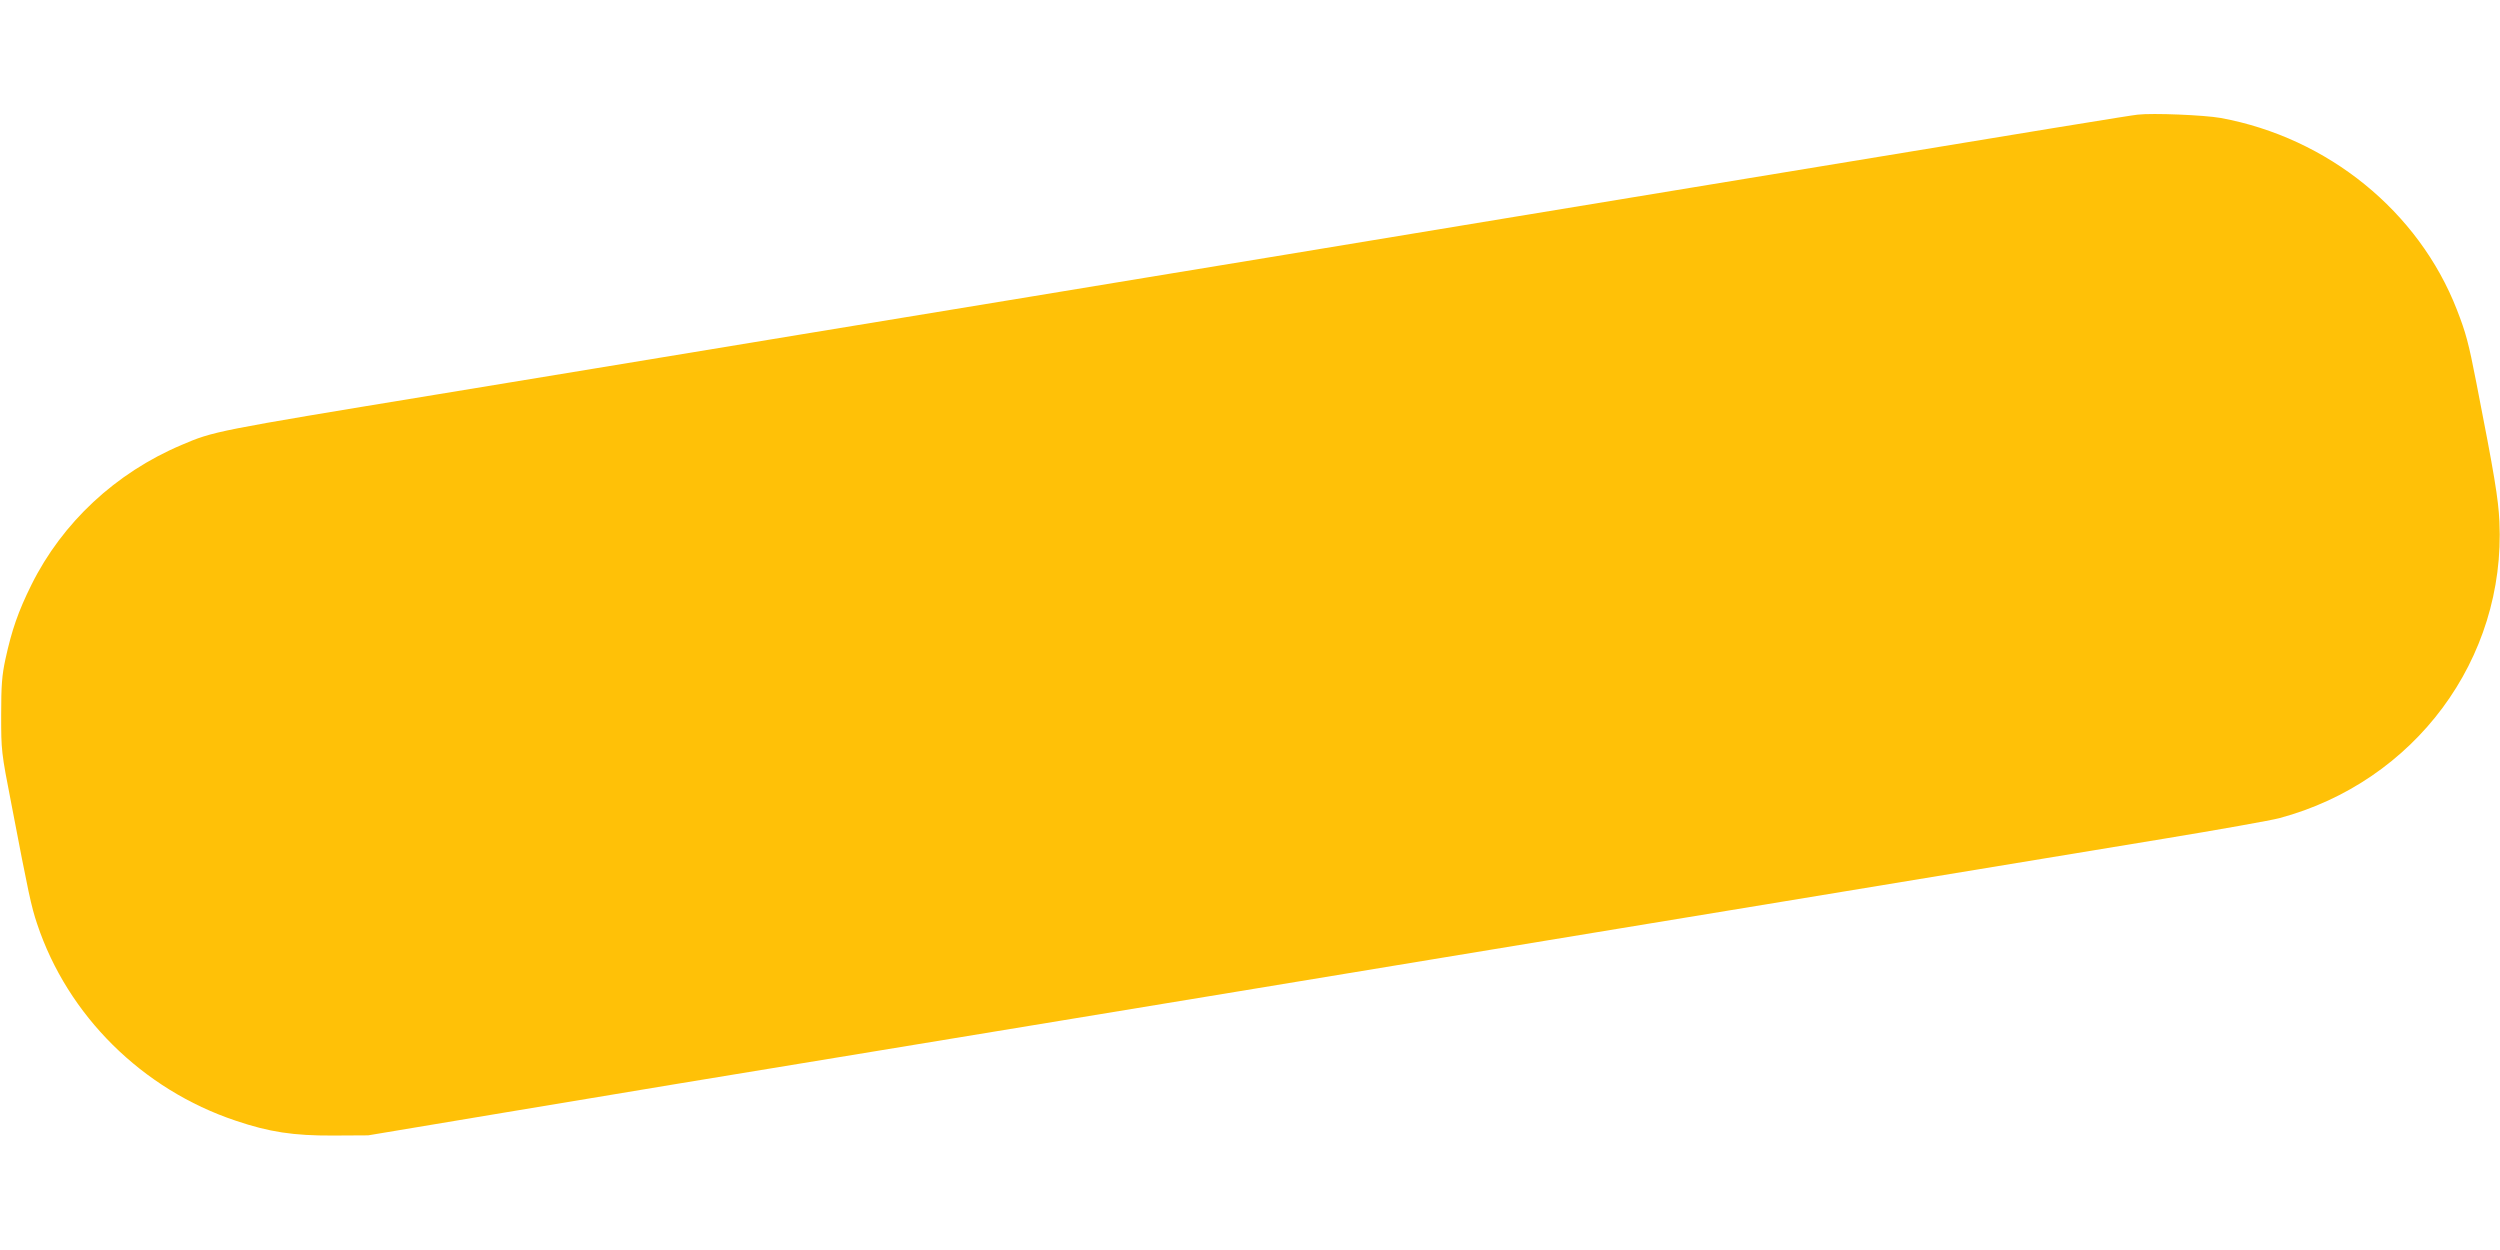 <?xml version="1.0" standalone="no"?>
<!DOCTYPE svg PUBLIC "-//W3C//DTD SVG 20010904//EN"
 "http://www.w3.org/TR/2001/REC-SVG-20010904/DTD/svg10.dtd">
<svg version="1.0" xmlns="http://www.w3.org/2000/svg"
 width="1280pt" height="640pt" viewBox="0 0 1280 640"
 preserveAspectRatio="xMidYMid meet">
<g transform="translate(0,640) scale(0.1,-0.1)"
fill="#ffc107" stroke="none">
<path d="M10945 5813 c-45 -5 -371 -58 -2280 -373 -269 -44 -679 -112 -910
-150 -231 -38 -762 -126 -1180 -195 -418 -69 -1005 -165 -1305 -215 -300 -49
-833 -137 -1185 -195 -352 -58 -815 -135 -1030 -170 -214 -35 -583 -96 -820
-135 -1138 -187 -1141 -188 -1305 -258 -338 -143 -611 -398 -769 -716 -68
-137 -101 -233 -133 -380 -18 -83 -22 -135 -22 -286 0 -183 0 -189 53 -460 87
-455 101 -521 131 -610 156 -469 538 -848 1017 -1008 171 -58 296 -77 498 -76
l180 1 700 117 c660 110 1067 178 1910 316 198 33 619 102 935 154 316 52 726
120 910 150 184 30 623 103 975 161 352 58 789 130 970 160 182 30 564 93 850
140 922 152 1409 232 1940 320 286 47 554 95 595 106 694 186 1160 815 1127
1519 -6 119 -25 235 -118 710 -40 206 -54 257 -100 375 -196 503 -660 880
-1209 981 -84 15 -348 26 -425 17z"/>
</g>
</svg>
